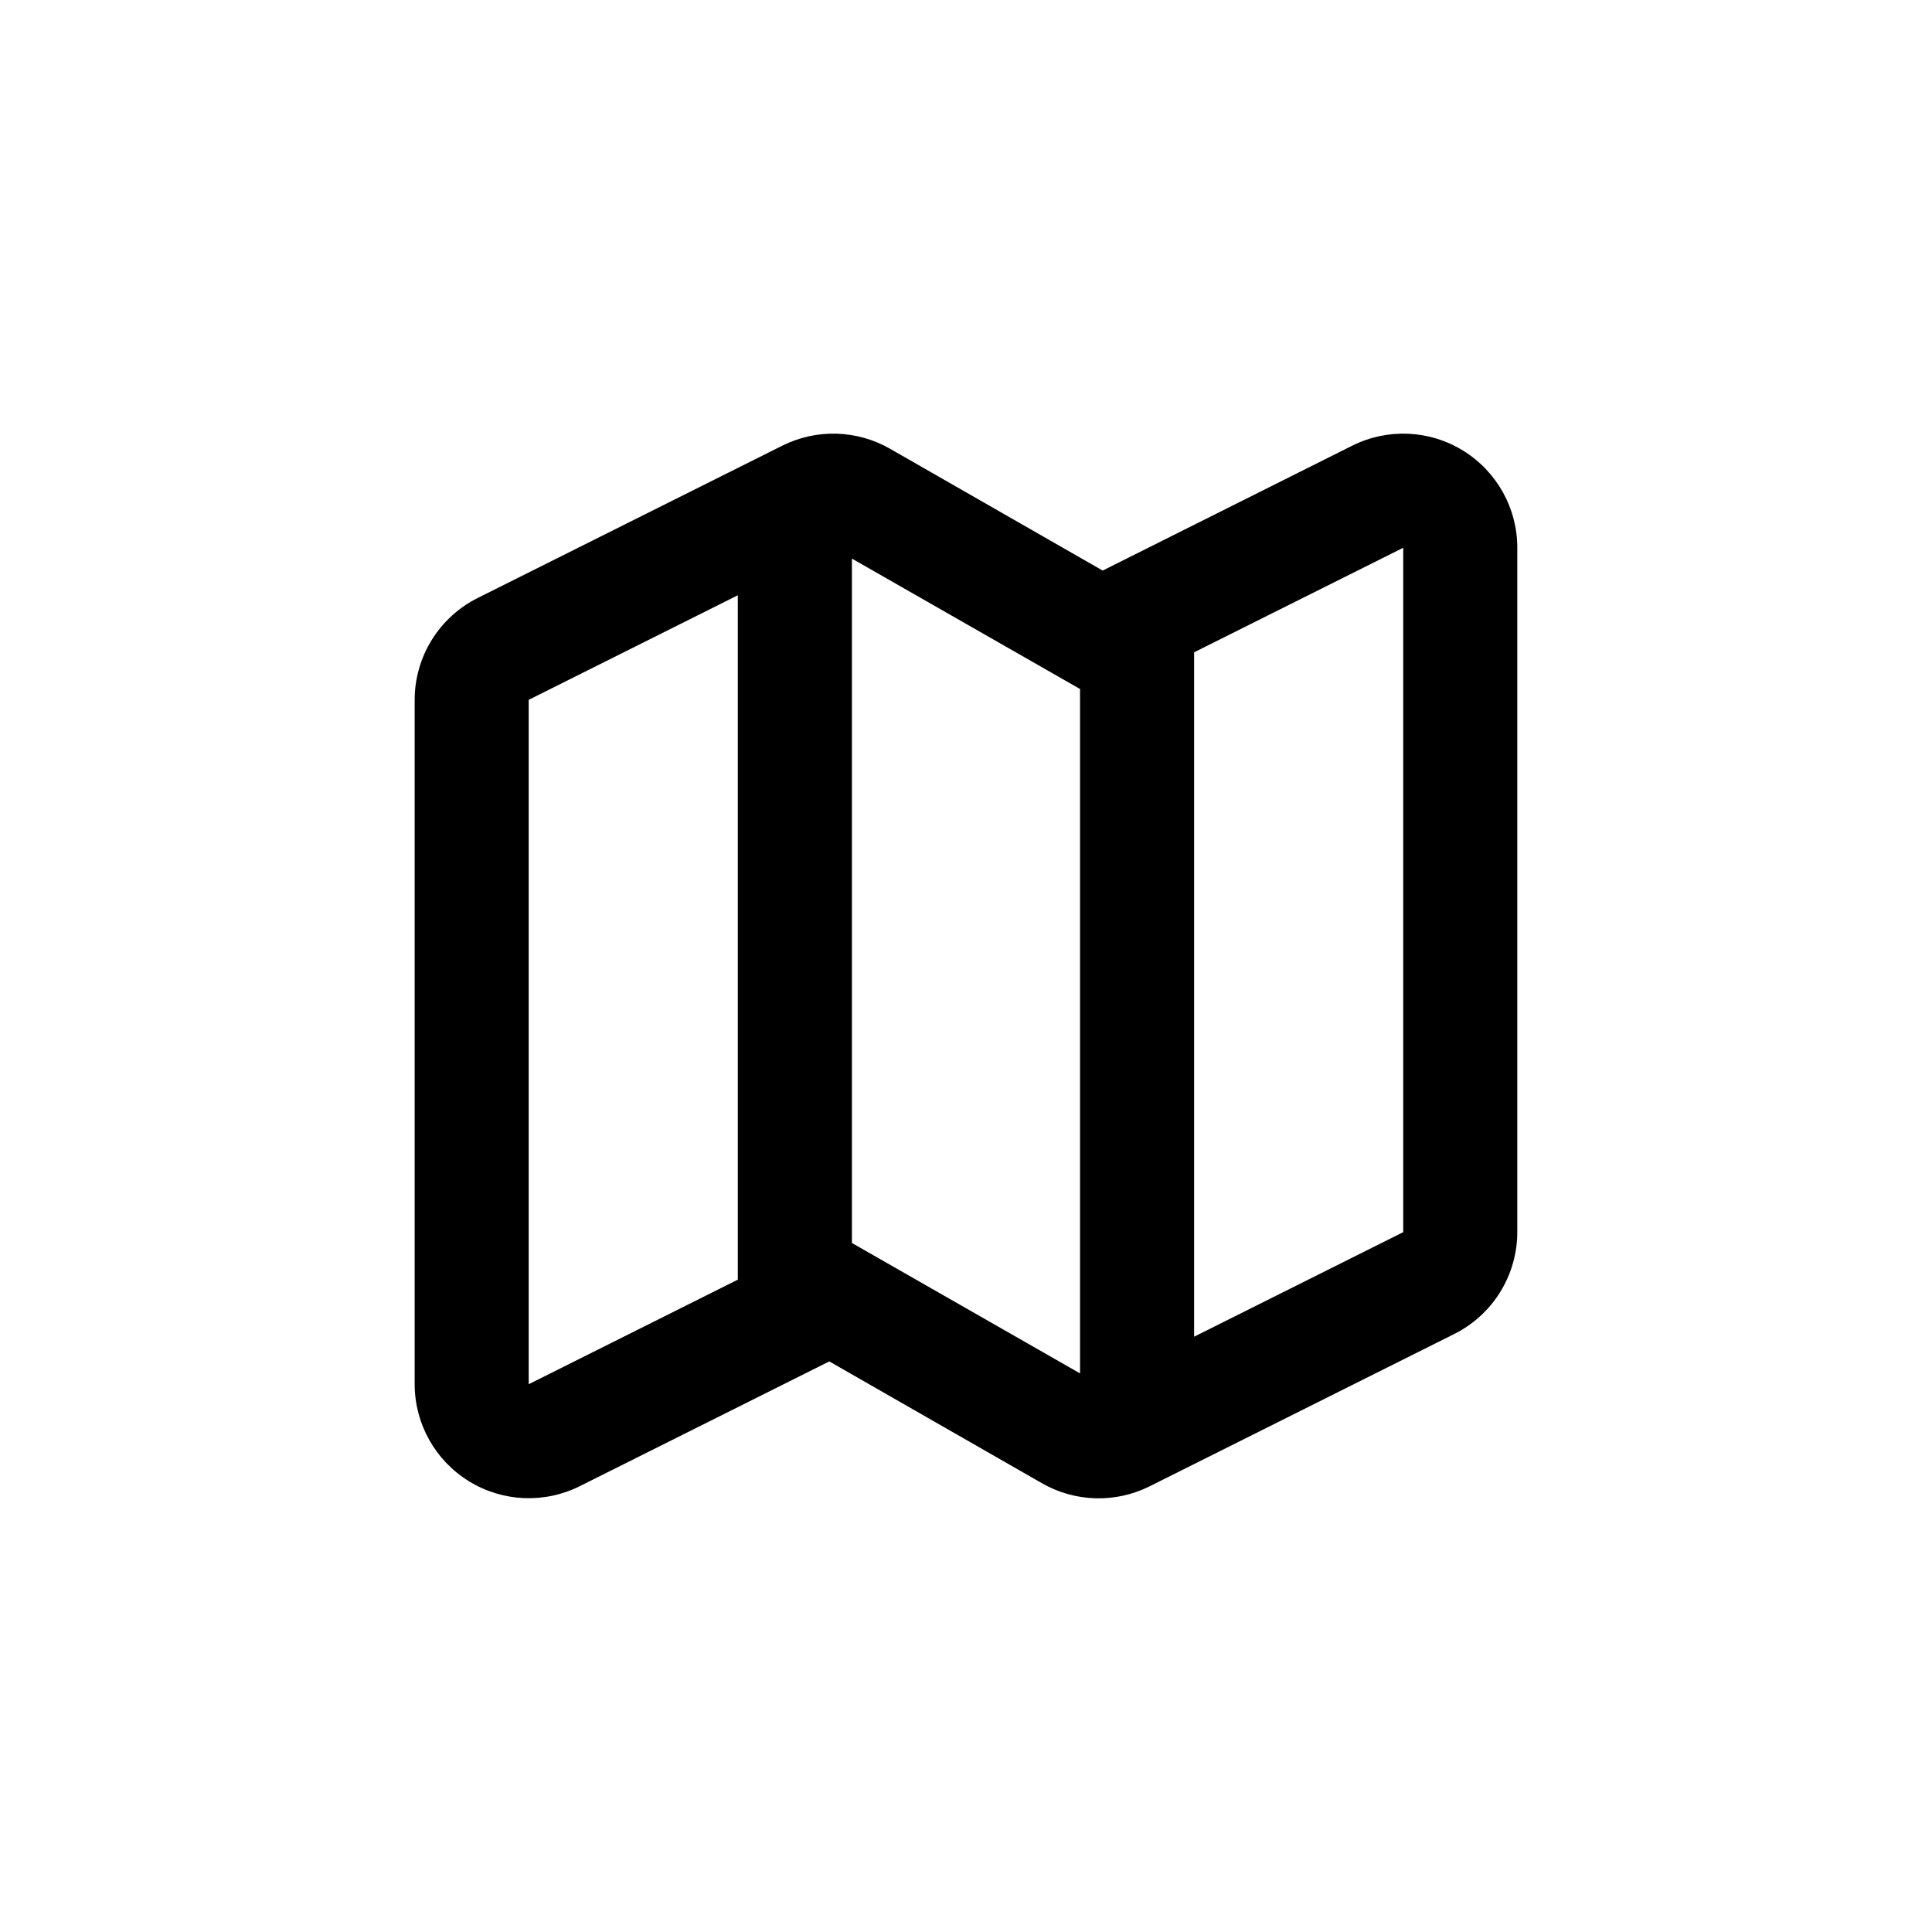 <?xml version="1.0" encoding="UTF-8"?>
<!-- Uploaded to: ICON Repo, www.svgrepo.com, Generator: ICON Repo Mixer Tools -->
<svg fill="#000000" width="800px" height="800px" version="1.1" viewBox="144 144 512 512" xmlns="http://www.w3.org/2000/svg">
 <path d="m268.25 536.53c8.914 5.508 20.051 6.004 29.422 1.309l66.098-33.051 56.379 32.297c8.77 5.019 19.473 5.32 28.516 0.805l80.609-40.305c5.043-2.496 9.293-6.352 12.266-11.129 2.973-4.781 4.551-10.297 4.559-15.926v-181.37c0.004-10.473-5.414-20.203-14.324-25.715-8.906-5.512-20.031-6.019-29.406-1.34l-66.148 33.102-56.375-32.297c-8.773-5.016-19.477-5.32-28.516-0.805l-80.609 40.305c-5.047 2.496-9.297 6.352-12.27 11.129-2.973 4.781-4.551 10.297-4.559 15.926v181.37c0.012 10.473 5.445 20.195 14.359 25.695zm247.62-247.37v181.37l-55.418 27.711v-181.37zm-85.648 37.434v181.37l-60.457-34.562v-181.37zm-146.11 2.871 55.418-27.711v181.37l-55.418 27.711z"/>
</svg>